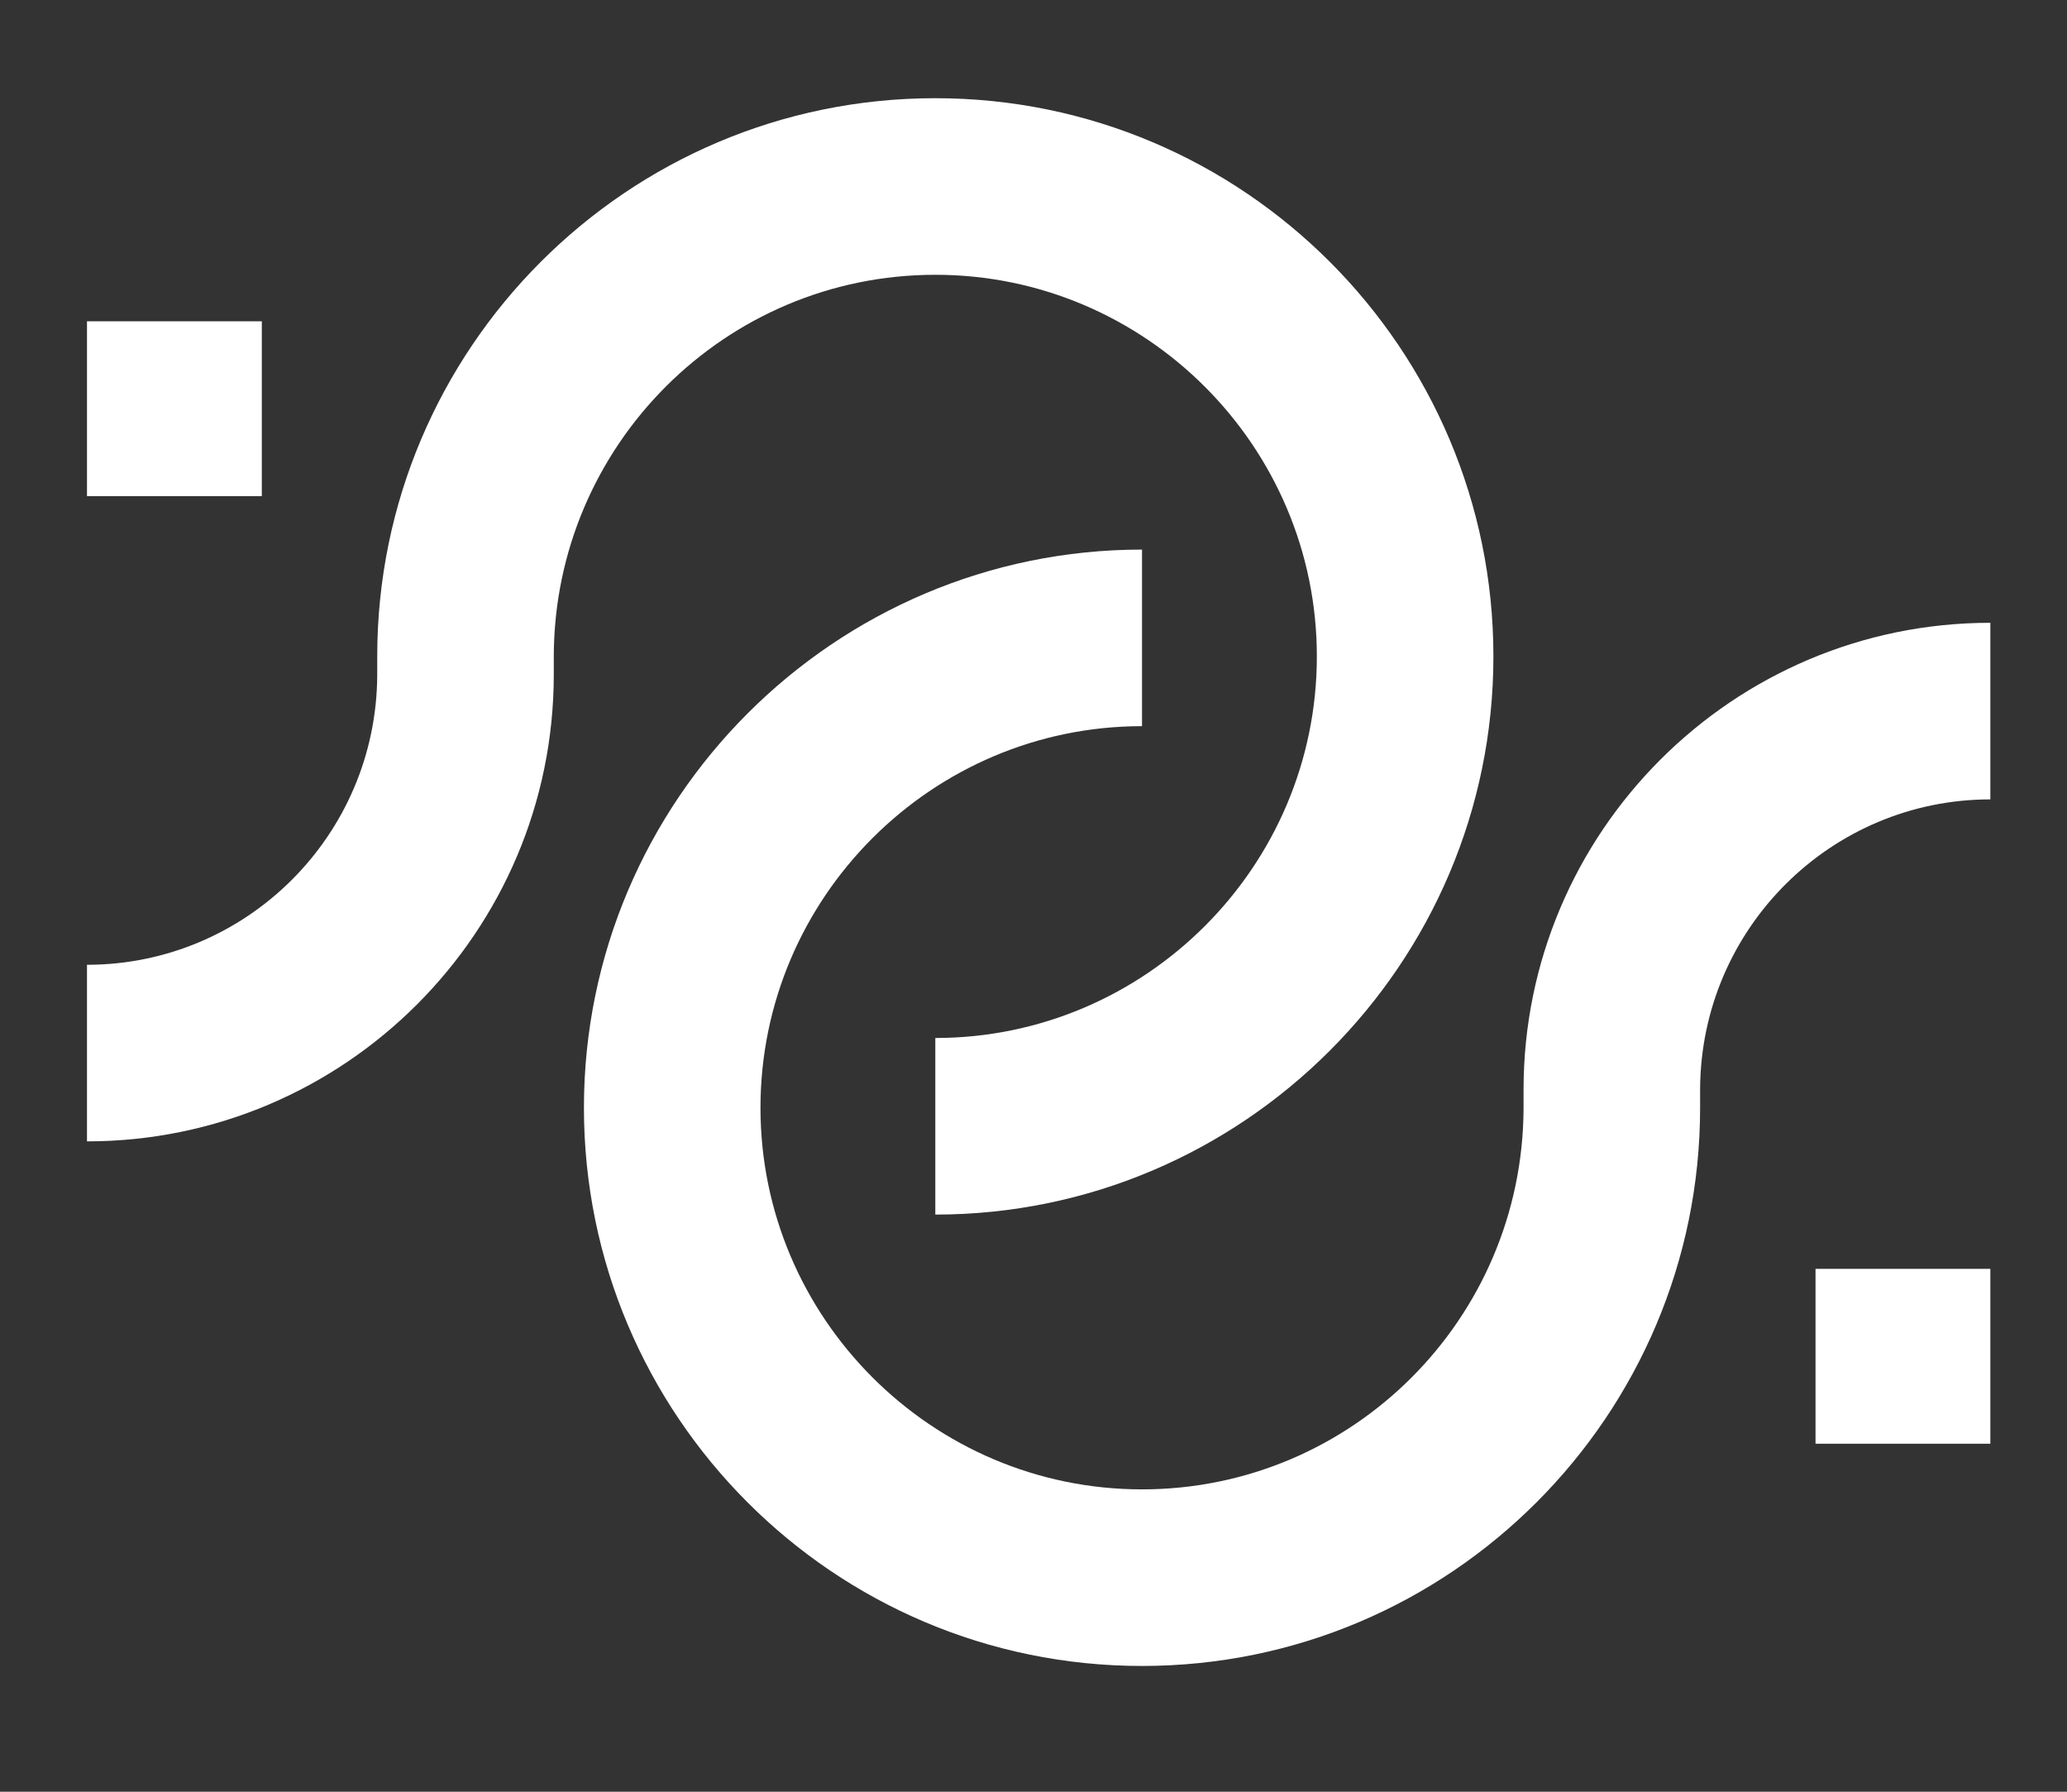 <svg xmlns="http://www.w3.org/2000/svg" viewBox="0 0 240 208"><rect x="0" y="0" width="240" height="208" fill="#333333" stroke="none"/><defs><style>      .cls-1 {        fill: #fff;      }    </style></defs><g><g id="Capa_1"><g id="Capa_1-2" data-name="Capa_1"><g><path class="cls-1" d="M10.1,112c18.5,0,33.6-15,33.7-33.6v-2.2c0-35.7,29-64.8,64.8-64.8s64.8,29.1,64.8,64.8-29.1,64.8-64.8,64.8v-20.5c24.4,0,44.3-19.9,44.3-44.3s-19.9-44.3-44.3-44.3-44.2,19.8-44.3,44.2v2.2c0,29.9-24.3,54.2-54.2,54.2v-20.5h0Z"></path><rect class="cls-1" x="10.1" y="37.3" width="20.3" height="20.3"></rect><path class="cls-1" d="M231.1,92.8c-18.5,0-33.6,15-33.7,33.6v2.2c0,35.7-29,64.8-64.8,64.8s-64.8-29.1-64.8-64.8,29.1-64.8,64.8-64.8v20.5c-24.4,0-44.3,19.9-44.3,44.3s19.9,44.3,44.3,44.3,44.2-19.8,44.3-44.2v-2.2c0-29.9,24.3-54.2,54.2-54.2v20.5Z"></path><rect class="cls-1" x="210.8" y="147.3" width="20.3" height="20.3"></rect></g></g></g></g></svg>